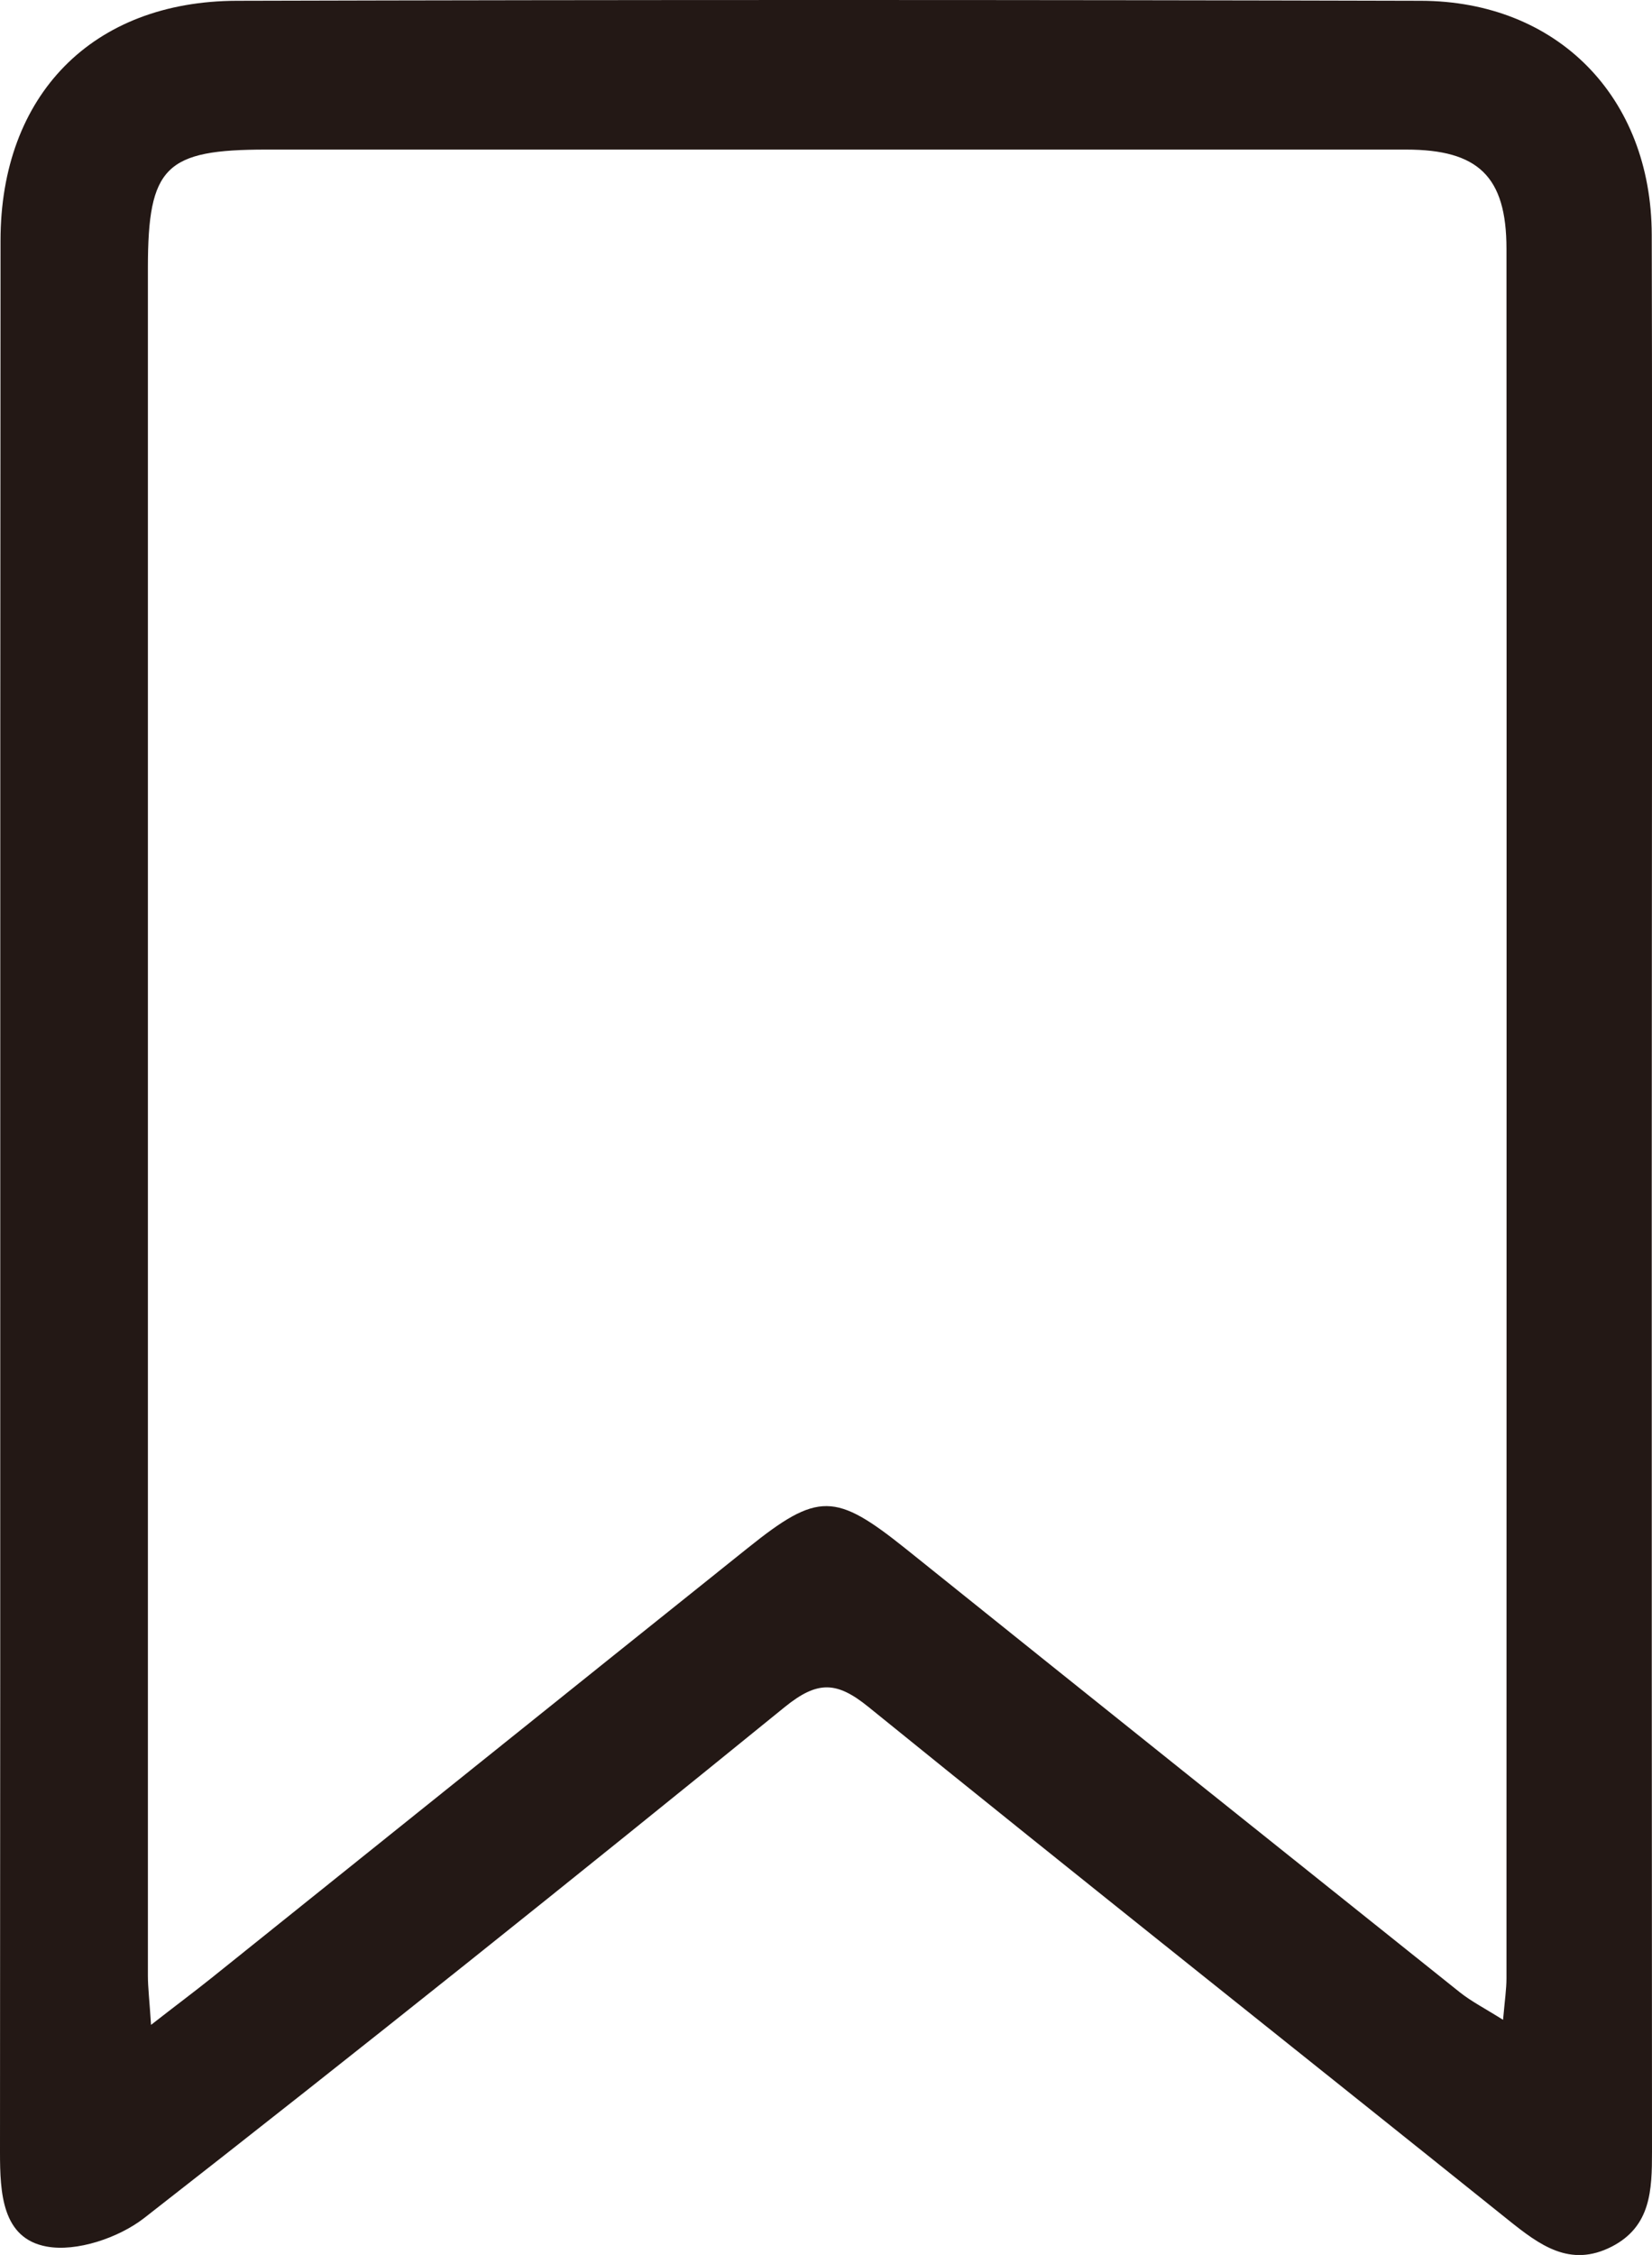 <?xml version="1.0" encoding="UTF-8"?>
<svg id="_レイヤー_2" data-name="レイヤー 2" xmlns="http://www.w3.org/2000/svg" viewBox="0 0 63 85.93">
  <defs>
    <style>
      .cls-1 {
        fill: #231815;
        stroke-width: 0px;
      }
    </style>
  </defs>
  <g id="_レイヤー_1-2" data-name="レイヤー 1">
    <path class="cls-1" d="M62.99,45.47c0,12.18,0,24.35.01,36.53,0,1.46-.04,2.84-1.53,3.61-1.6.82-2.76-.06-3.96-1.02-8.13-6.52-16.3-12.99-24.4-19.55-1.2-.97-1.93-1-3.17,0-8.09,6.57-16.23,13.08-24.45,19.49-.97.75-2.57,1.29-3.71,1.08C.08,85.3,0,83.57,0,82.02.02,57.74,0,33.46.02,9.17.02,3.63,3.52.04,9.04.03c15.05-.04,30.09-.04,45.14,0,5.21.01,8.8,3.67,8.81,8.92.03,12.18,0,24.35,0,36.53h0ZM5.75,77.17c1-.78,1.66-1.27,2.31-1.79,6.83-5.47,13.64-10.94,20.47-16.4,2.67-2.14,3.33-2.1,6,.03,7.04,5.65,14.09,11.28,21.14,16.91.44.35.95.61,1.65,1.05.07-.78.13-1.18.13-1.58,0-21.97.01-43.94,0-65.91,0-2.76-1.08-3.78-3.83-3.78-14.49,0-28.97,0-43.46,0-3.85,0-4.52.64-4.52,4.51,0,21.69,0,43.38,0,65.07,0,.47.06.94.12,1.89Z"/>
  </g>
</svg>